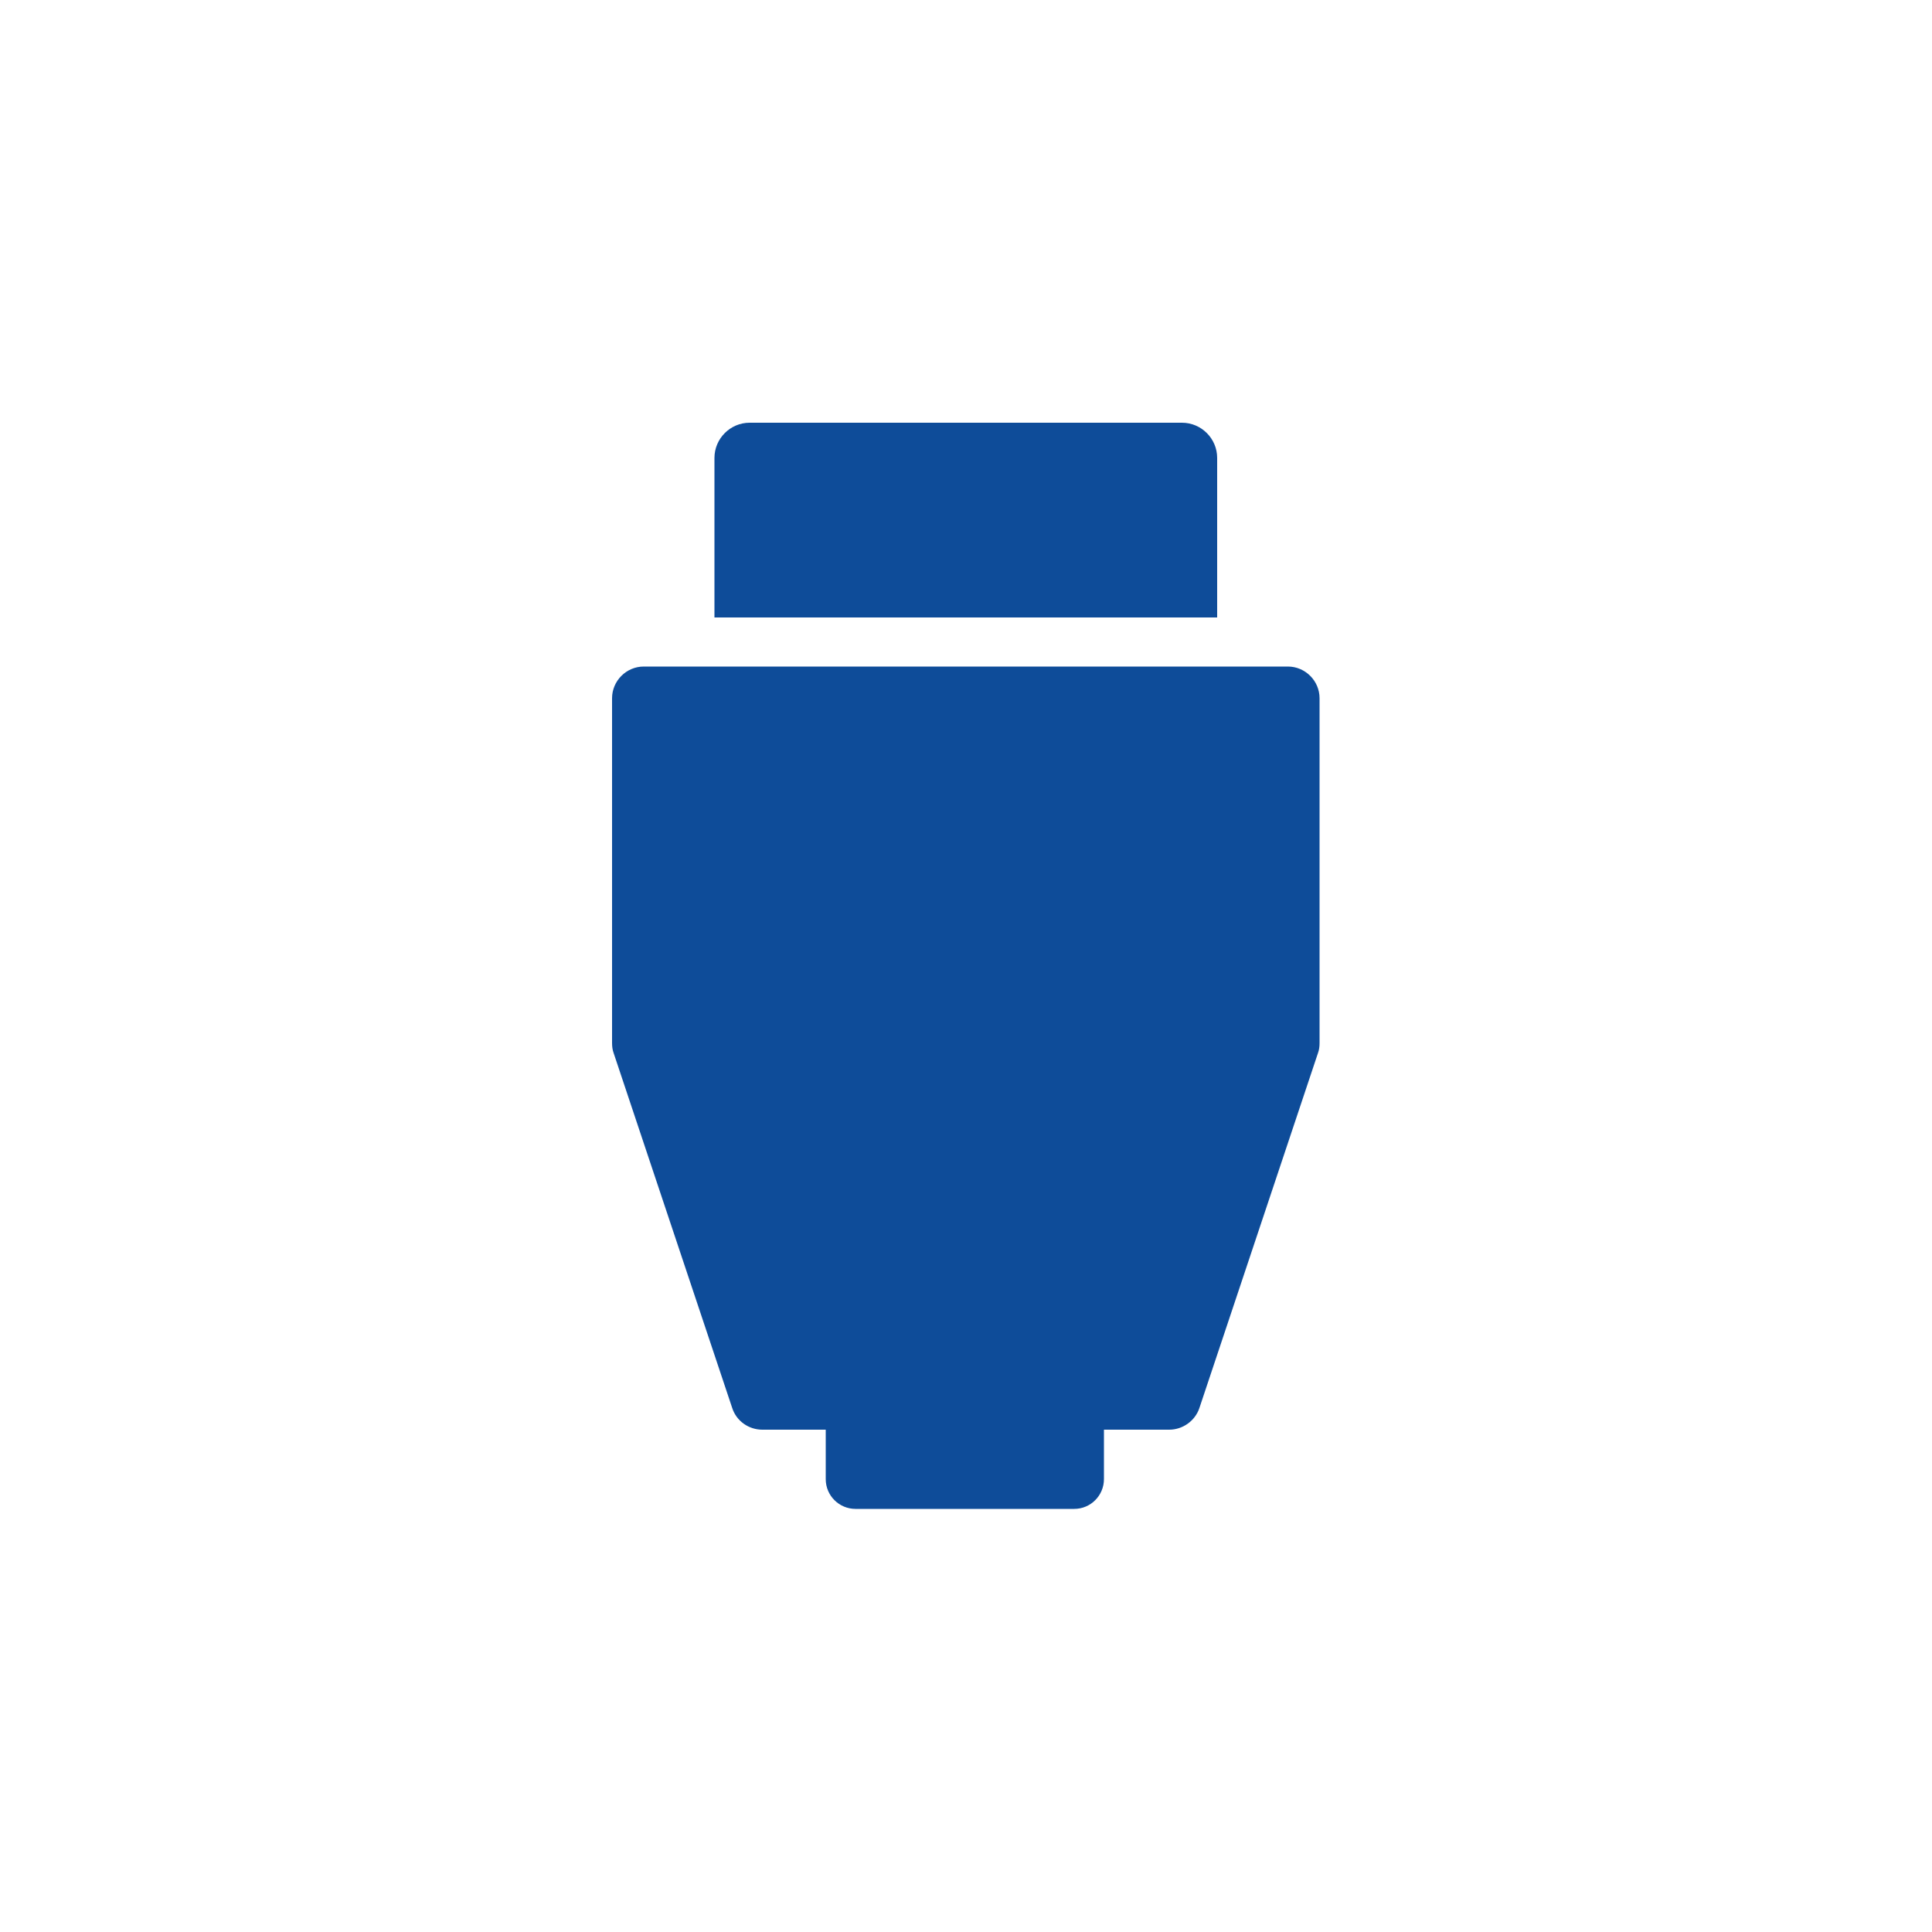 <?xml version="1.0" encoding="UTF-8"?>
<svg id="Layer_1" xmlns="http://www.w3.org/2000/svg" version="1.1" viewBox="0 0 500 500">
  <!-- Generator: Adobe Illustrator 29.0.1, SVG Export Plug-In . SVG Version: 2.1.0 Build 192)  -->
  <defs>
    <style>
      .st0 {
        fill: #0e4c99;
      }
    </style>
  </defs>
  <path class="st0" d="M333.4,172.5h-166.8c-4.5,0-8.2,3.7-8.2,8.2v89.2c0,.9.1,1.8.4,2.6l30.7,91.9c1.1,3.4,4.3,5.6,7.8,5.6h16.4v12.8c0,4.3,3.5,7.7,7.7,7.7h56.6c4.3,0,7.7-3.5,7.7-7.7v-12.8h16.9c3.5,0,6.7-2.3,7.8-5.6l30.7-91.9c.3-.8.4-1.7.4-2.6v-89.2c0-4.5-3.7-8.2-8.2-8.2Z"/>
  <path class="st0" d="M194,109.4h111.9c5,0,9.1,4.1,9.1,9.1v41.3h-130.1v-41.3c0-5,4.1-9.1,9.1-9.1Z"/>
</svg>